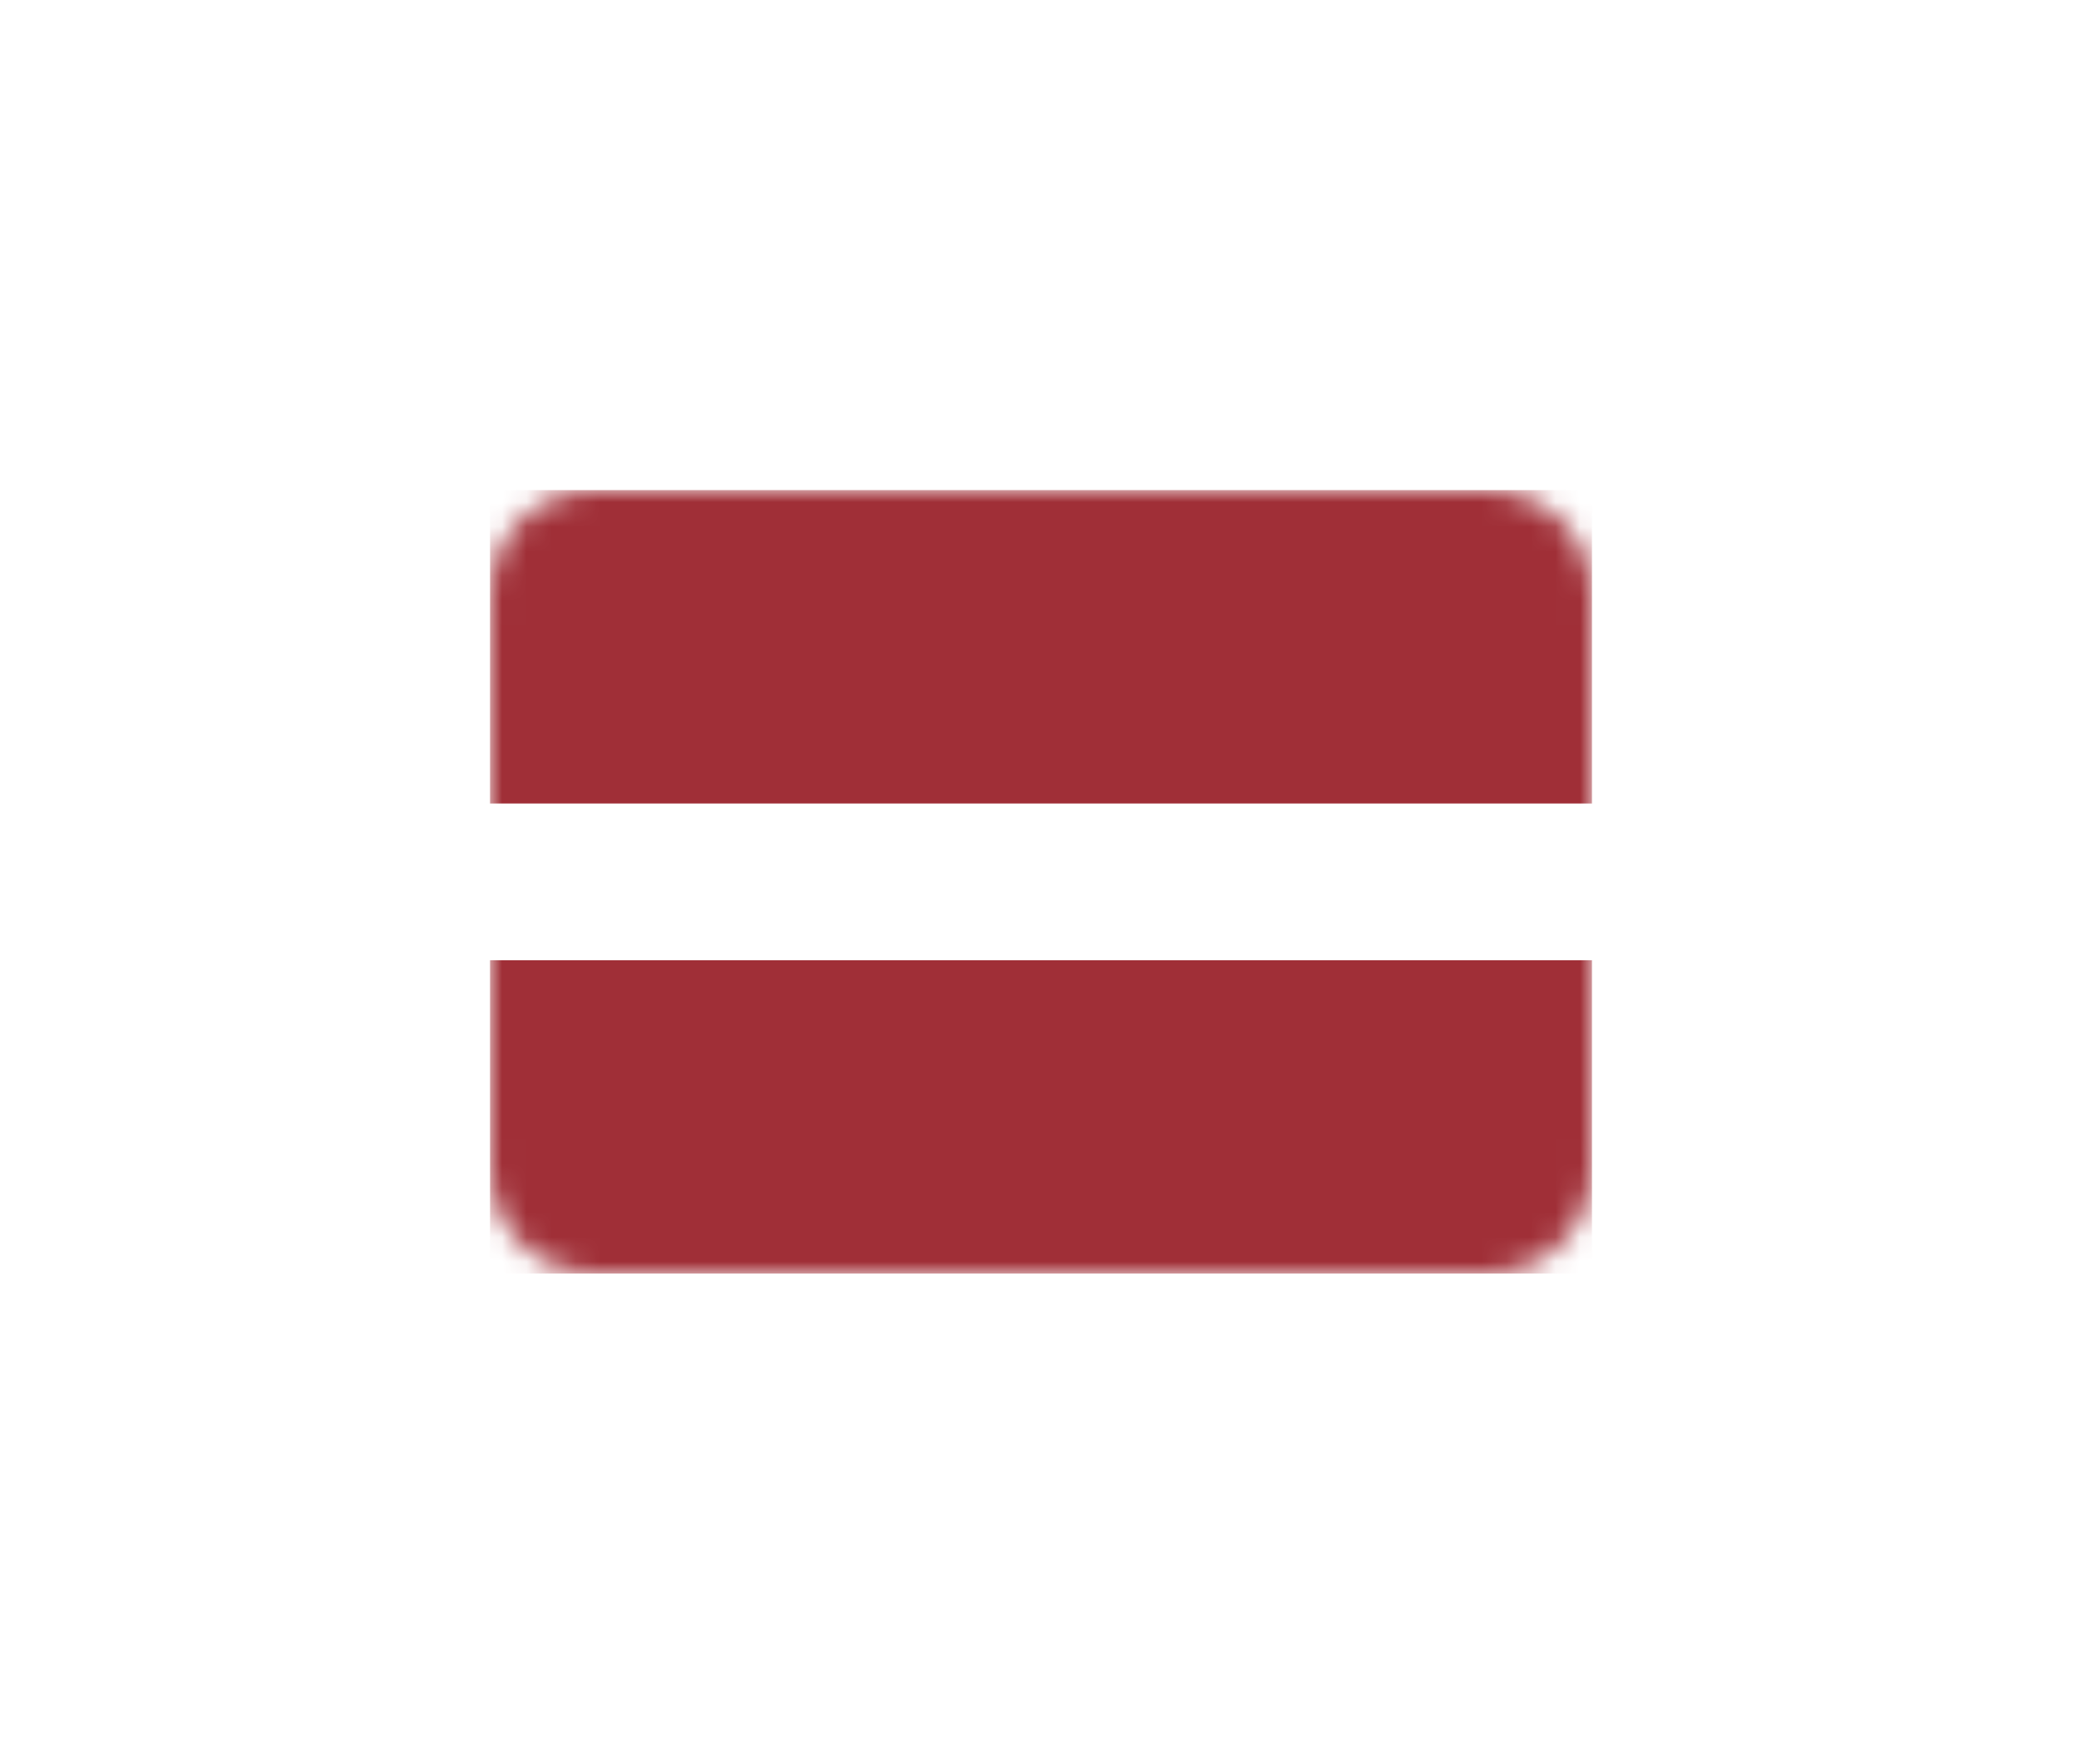 <svg width="85" height="72" viewBox="0 0 85 72" fill="none" xmlns="http://www.w3.org/2000/svg">
<g clip-path="url(#clip0_1_1344)" filter="url(#filter0_d_1_1344)">
<mask id="mask0_1_1344" style="mask-type:alpha" maskUnits="userSpaceOnUse" x="20" y="16" width="45" height="32">
<path d="M60.714 16H24.286C21.919 16 20 17.91 20 20.267V43.733C20 46.09 21.919 48 24.286 48H60.714C63.081 48 65 46.09 65 43.733V20.267C65 17.91 63.081 16 60.714 16Z" fill="white"/>
</mask>
<g mask="url(#mask0_1_1344)">
<path d="M60.714 16H24.286C21.919 16 20 17.91 20 20.267V43.733C20 46.09 21.919 48 24.286 48H60.714C63.081 48 65 46.09 65 43.733V20.267C65 17.91 63.081 16 60.714 16Z" fill="white"/>
<path fill-rule="evenodd" clip-rule="evenodd" d="M20 35.2H65V48H20V35.2ZM20 16H65V28.8H20V16Z" fill="#A02F37"/>
</g>
</g>
<defs>
<filter id="filter0_d_1_1344" x="0" y="0" width="85" height="72" filterUnits="userSpaceOnUse" color-interpolation-filters="sRGB">
<feFlood flood-opacity="0" result="BackgroundImageFix"/>
<feColorMatrix in="SourceAlpha" type="matrix" values="0 0 0 0 0 0 0 0 0 0 0 0 0 0 0 0 0 0 127 0" result="hardAlpha"/>
<feOffset dy="4"/>
<feGaussianBlur stdDeviation="10"/>
<feColorMatrix type="matrix" values="0 0 0 0 0 0 0 0 0 0 0 0 0 0 0 0 0 0 0.17 0"/>
<feBlend mode="normal" in2="BackgroundImageFix" result="effect1_dropShadow_1_1344"/>
<feBlend mode="normal" in="SourceGraphic" in2="effect1_dropShadow_1_1344" result="shape"/>
</filter>
<clipPath id="clip0_1_1344">
<rect width="45" height="32" fill="white" transform="translate(20 16)"/>
</clipPath>
</defs>
</svg>
